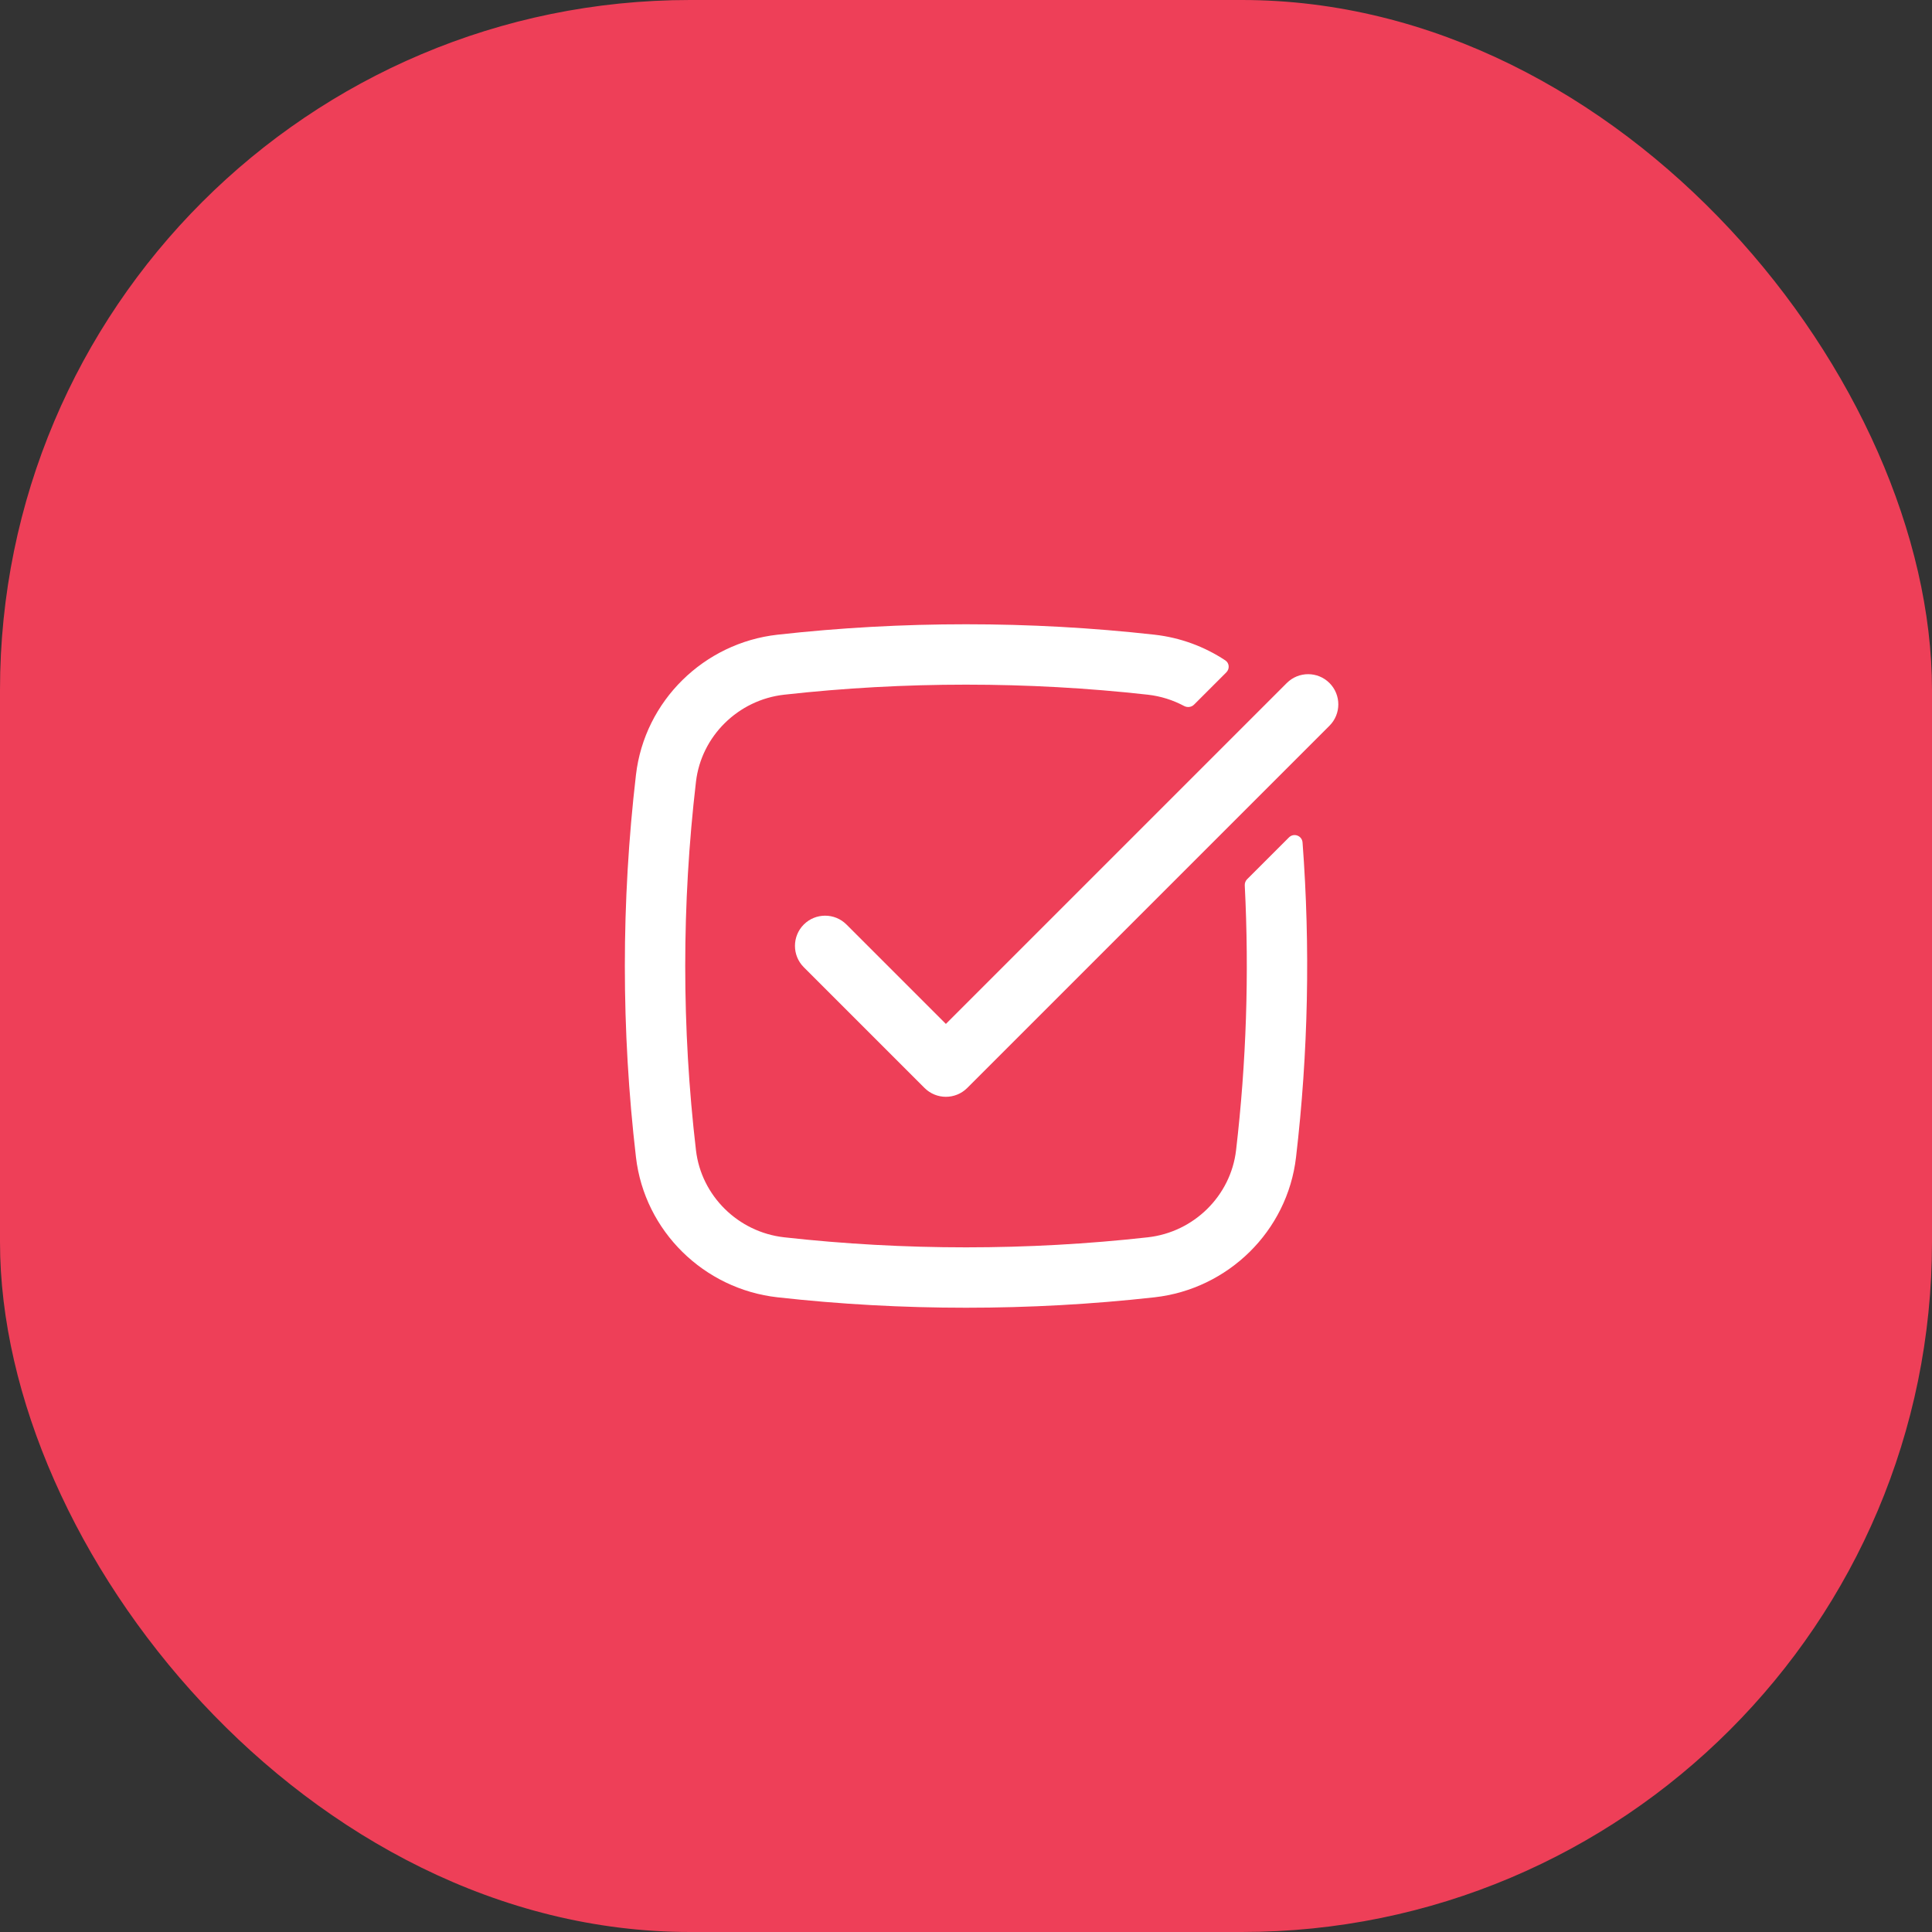 <?xml version="1.0" encoding="UTF-8"?> <svg xmlns="http://www.w3.org/2000/svg" width="56" height="56" viewBox="0 0 56 56" fill="none"><rect x="0" y="0" width="56" height="56" fill="#333333" stroke="none"/> <rect width="56" height="56" rx="20" fill="#EE3F58"></rect> <path d="M22.731 20.136C21.396 20.285 20.327 21.339 20.173 22.66C19.758 26.208 19.758 29.792 20.173 33.34C20.327 34.661 21.396 35.715 22.731 35.864C26.204 36.252 29.797 36.252 33.27 35.864C34.605 35.715 35.674 34.661 35.828 33.34C36.126 30.791 36.21 28.223 36.08 25.663C36.077 25.597 36.101 25.532 36.148 25.485L37.36 24.274C37.5 24.133 37.74 24.221 37.755 24.419C37.983 27.458 37.921 30.513 37.566 33.544C37.316 35.687 35.595 37.365 33.464 37.603C29.862 38.006 26.139 38.006 22.537 37.603C20.406 37.365 18.685 35.687 18.434 33.544C18.004 29.86 18.004 26.14 18.434 22.457C18.685 20.314 20.406 18.635 22.537 18.397C26.139 17.994 29.862 17.994 33.464 18.397C34.215 18.481 34.914 18.743 35.517 19.142C35.635 19.22 35.647 19.387 35.546 19.488L34.61 20.424C34.533 20.501 34.414 20.514 34.319 20.462C34 20.292 33.645 20.178 33.27 20.136C29.797 19.748 26.204 19.748 22.731 20.136Z" fill="white"></path> <path d="M38.536 21.035C38.877 20.694 38.877 20.14 38.536 19.798C38.194 19.456 37.64 19.456 37.298 19.798L27.417 29.679L24.536 26.798C24.194 26.456 23.64 26.456 23.298 26.798C22.957 27.14 22.957 27.694 23.298 28.035L26.798 31.535C27.14 31.877 27.694 31.877 28.036 31.535L38.536 21.035Z" fill="white"></path> </svg> 